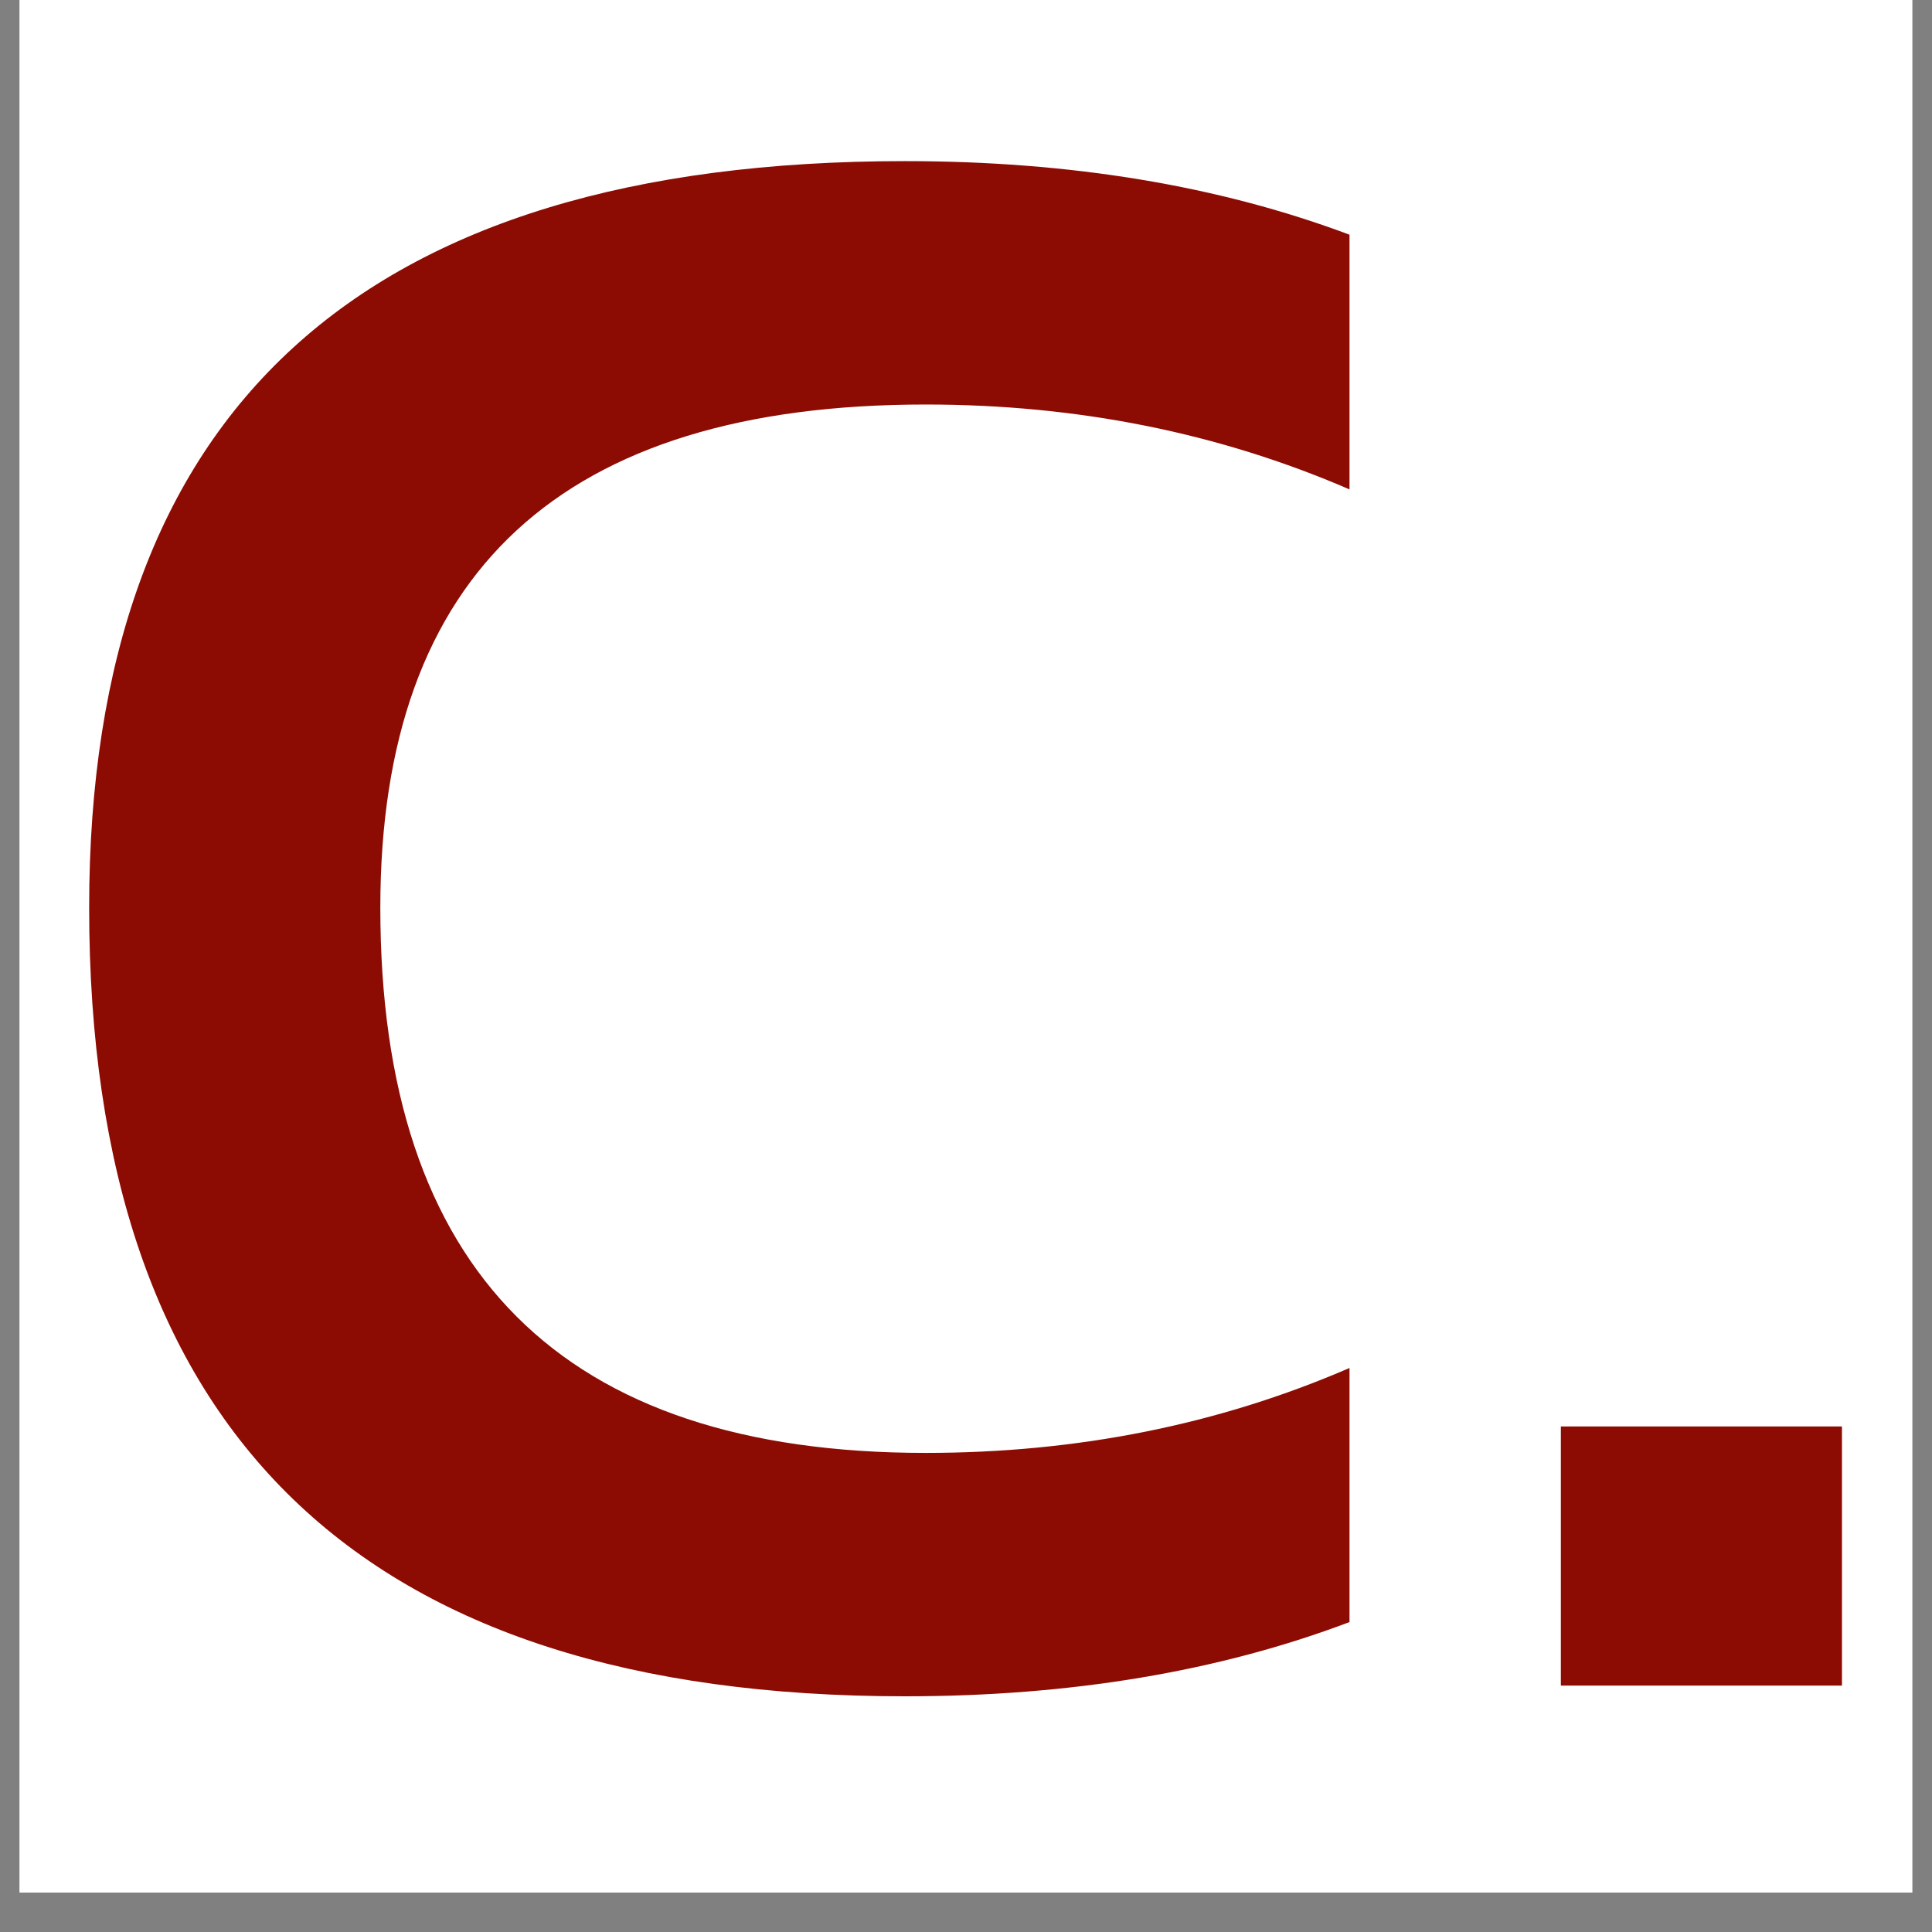 <?xml version="1.0" encoding="UTF-8"?> <svg xmlns="http://www.w3.org/2000/svg" xmlns:xlink="http://www.w3.org/1999/xlink" width="64" zoomAndPan="magnify" viewBox="0 0 48 48" height="64" preserveAspectRatio="xMidYMid meet" version="1.0"><rect x="0" y="0" width="48" height="48" fill="#808080" stroke="none"/><defs><g></g><clipPath id="e9a23ffe98"><path d="M 0.488 0 L 47.508 0 L 47.508 47.02 L 0.488 47.02 Z M 0.488 0 " clip-rule="nonzero"></path></clipPath></defs><g clip-path="url(#e9a23ffe98)"><path fill="#ffffff" d="M 0.488 0 L 47.512 0 L 47.512 47.02 L 0.488 47.02 Z M 0.488 0 " fill-opacity="1" fill-rule="nonzero"></path><path fill="#ffffff" d="M 0.488 0 L 47.512 0 L 47.512 47.02 L 0.488 47.02 Z M 0.488 0 " fill-opacity="1" fill-rule="nonzero"></path></g><g fill="#8c0c04" fill-opacity="1"><g transform="translate(-0.41, 41.878)"><g><path d="M 33.938 -1.578 C 30.688 -0.348 27.004 0.266 22.891 0.266 C 9.379 0.266 2.625 -6.266 2.625 -19.328 C 2.625 -31.691 9.379 -37.875 22.891 -37.875 C 27.004 -37.875 30.688 -37.266 33.938 -36.047 L 33.938 -29.719 C 30.688 -31.125 27.176 -31.828 23.406 -31.828 C 14.375 -31.828 9.859 -27.66 9.859 -19.328 C 9.859 -10.297 14.375 -5.781 23.406 -5.781 C 27.176 -5.781 30.688 -6.484 33.938 -7.891 Z M 33.938 -1.578 "></path></g></g></g><g fill="#8c0c04" fill-opacity="1"><g transform="translate(36.154, 41.878)"><g><path d="M 9.609 -6.438 L 9.609 0 L 2.625 0 L 2.625 -6.438 Z M 9.609 -6.438 "></path></g></g></g></svg> 